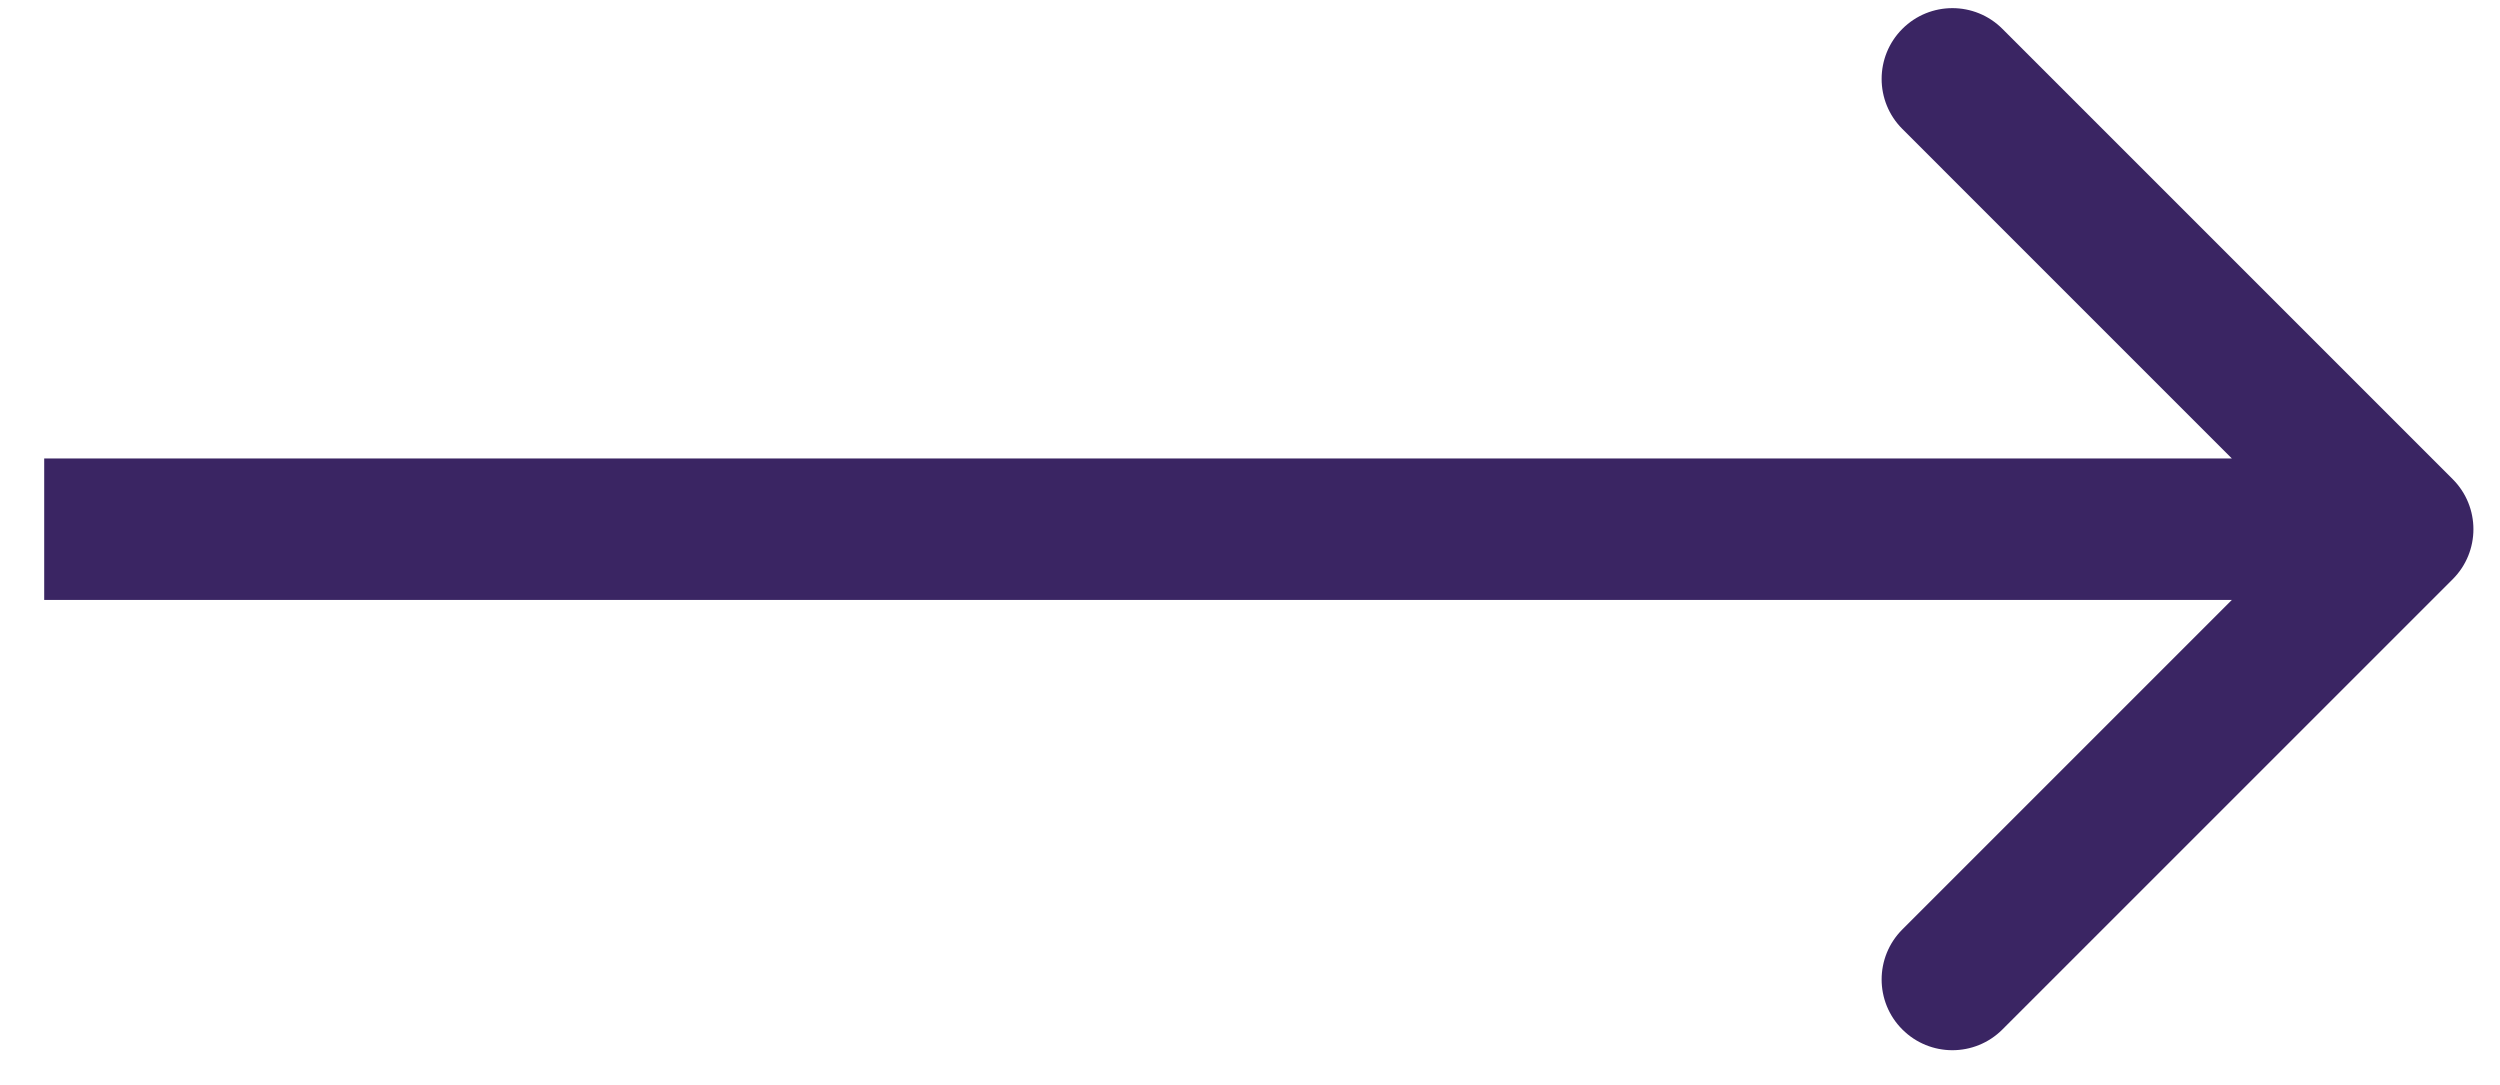 <?xml version="1.0" encoding="UTF-8"?> <svg xmlns="http://www.w3.org/2000/svg" width="53" height="23" viewBox="0 0 53 23" fill="none"> <path d="M51.997 12.28C52.583 11.694 52.583 10.744 51.997 10.158L42.451 0.612C41.865 0.026 40.916 0.026 40.33 0.612C39.744 1.198 39.744 2.148 40.33 2.734L48.815 11.219L40.33 19.704C39.744 20.29 39.744 21.24 40.33 21.825C40.916 22.411 41.865 22.411 42.451 21.825L51.997 12.28ZM0.937 12.719H50.937V9.719H0.937V12.719Z" fill="#3A2563"></path> </svg> 